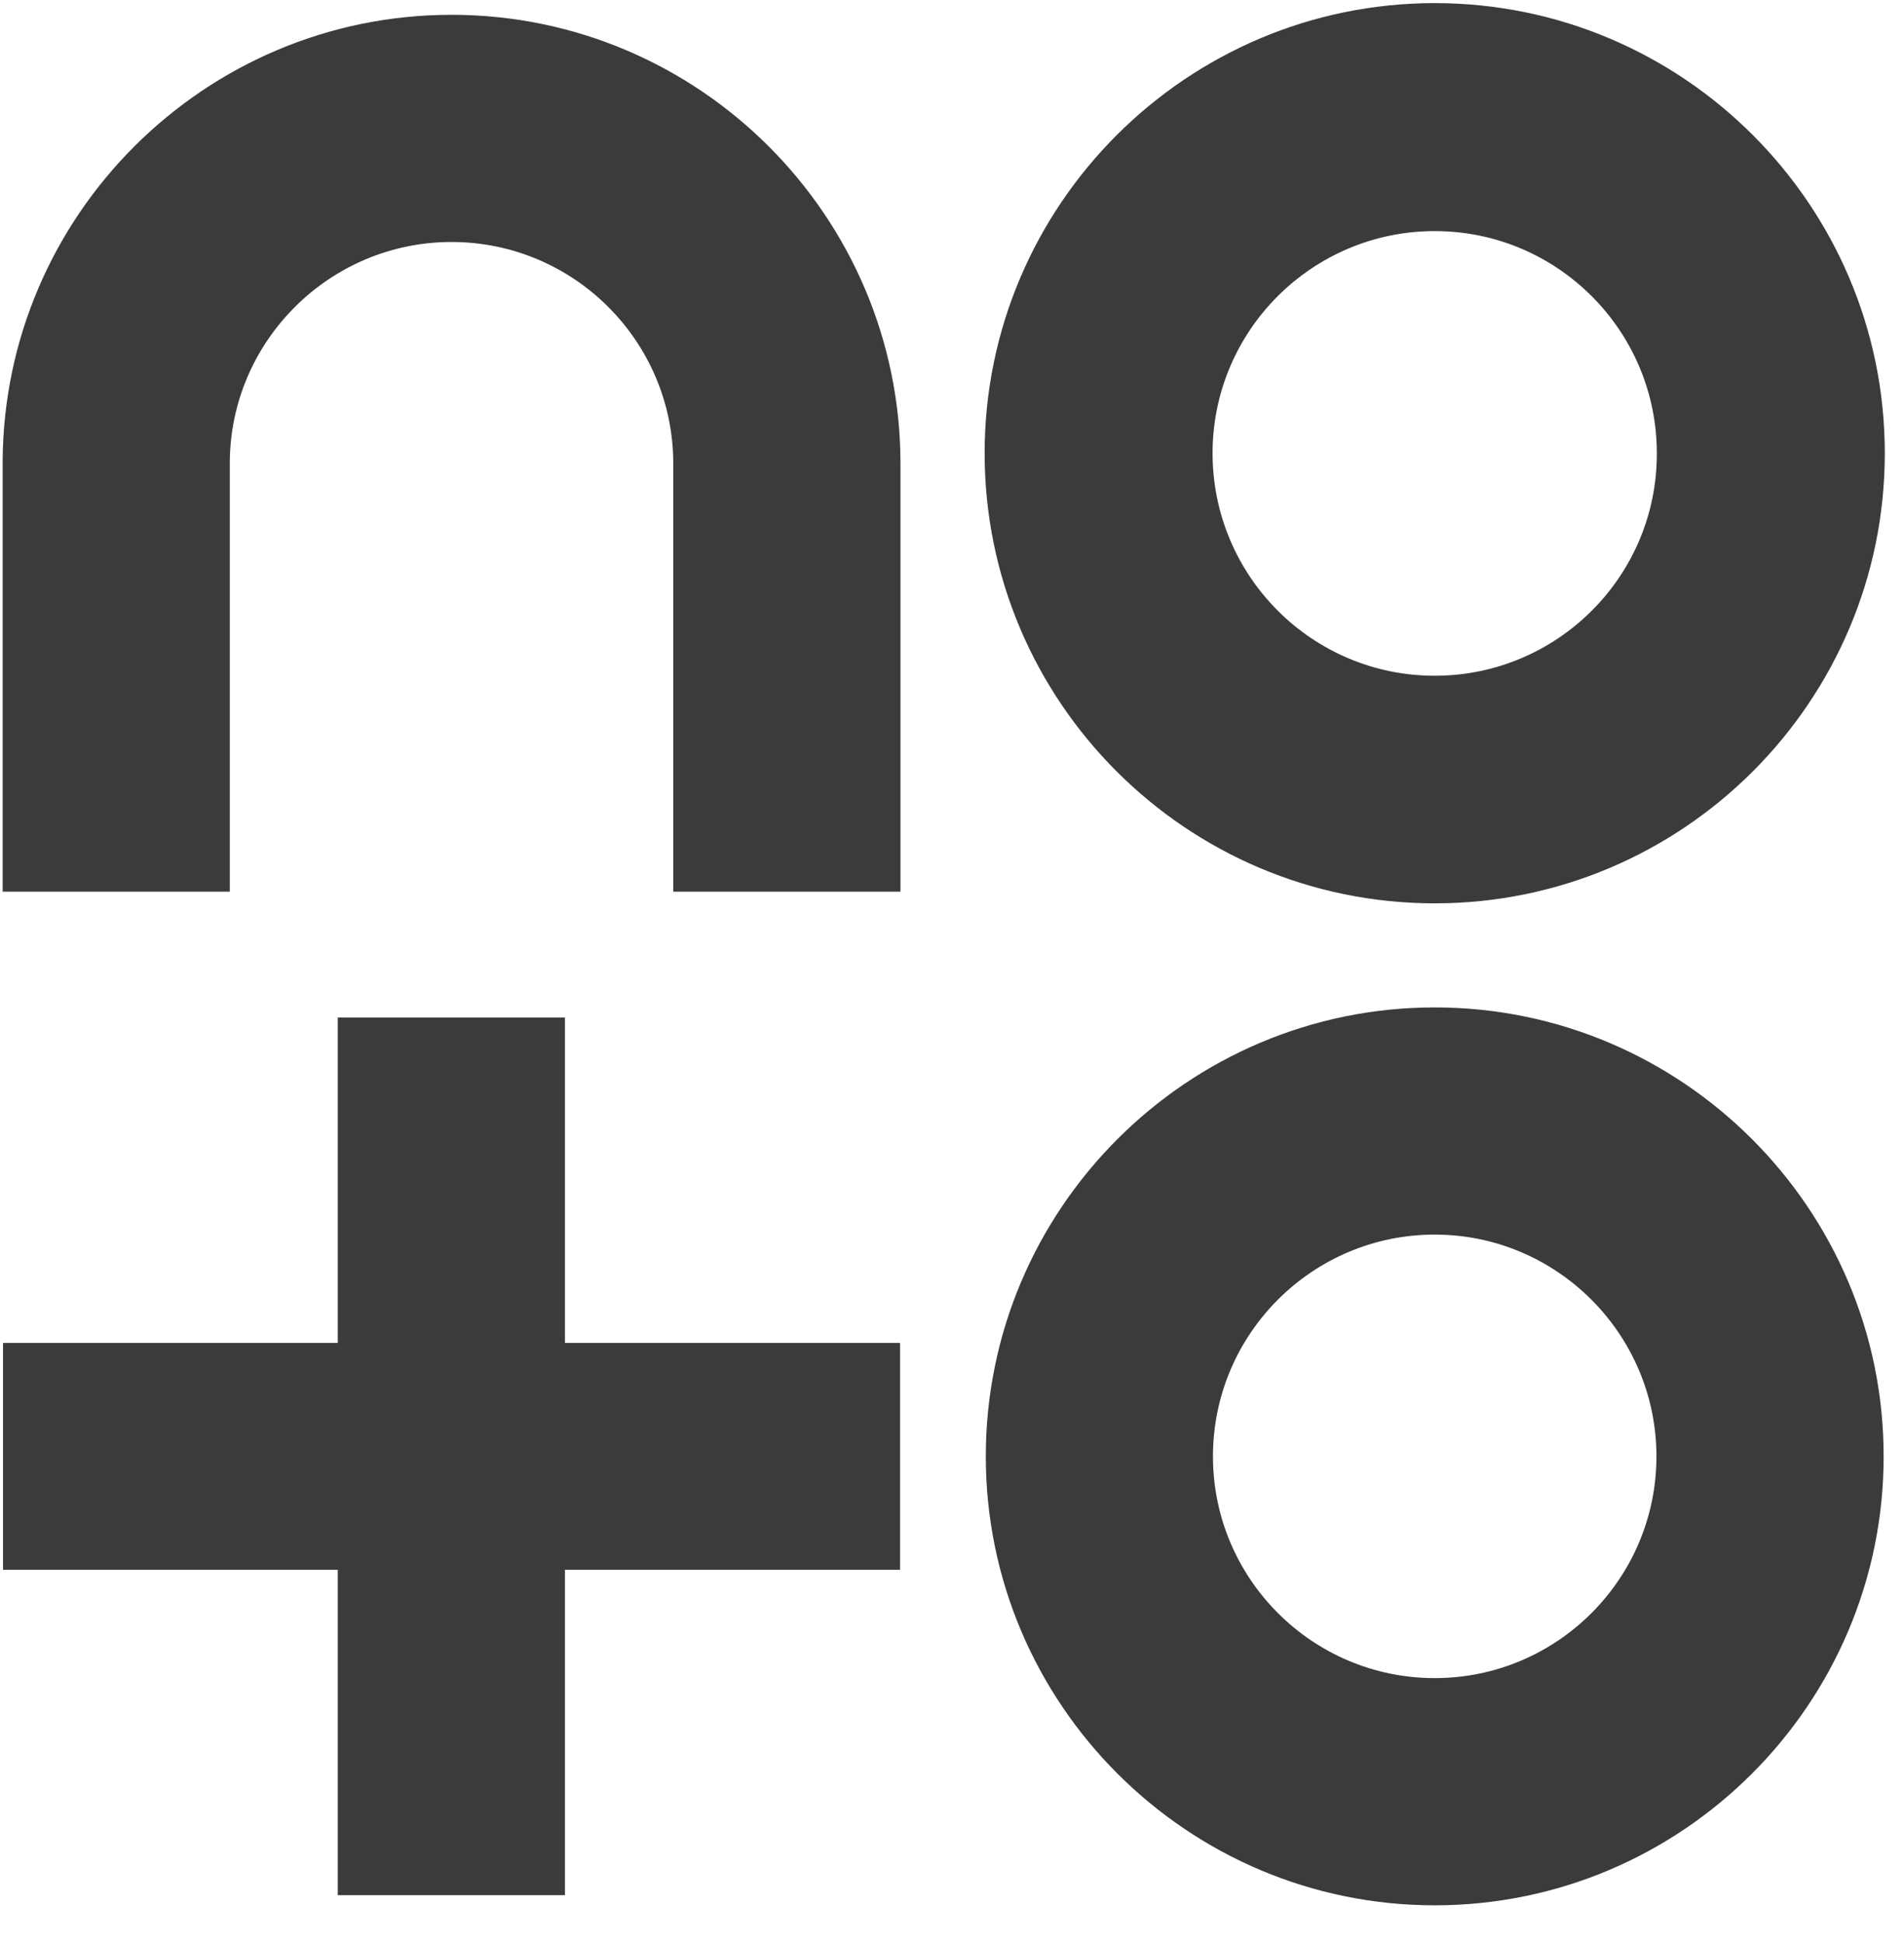 <?xml version="1.0" encoding="UTF-8"?> <svg xmlns="http://www.w3.org/2000/svg" width="49" height="50" viewBox="0 0 49 50" fill="none"><g clip-path="url(#clip0)"><path d="M36.923 17.389C33.764 17.389 31.206 14.822 31.206 11.663C31.206 8.504 33.774 5.947 36.923 5.947C40.082 5.947 42.639 8.514 42.639 11.663C42.649 14.822 40.082 17.389 36.923 17.389ZM36.923 0.08C30.545 0.08 25.34 5.275 25.34 11.663C25.34 18.051 30.535 23.246 36.923 23.246C43.311 23.246 48.506 18.051 48.506 11.663C48.506 5.275 43.311 0.08 36.923 0.08Z" fill="#3B3B3B"></path><path d="M14.539 26.184H8.692V34.558H0.078V40.395H8.692V48.769H14.539V40.395H23.163V34.558H14.539V26.184Z" fill="#3B3B3B"></path><path d="M11.62 0.381C5.272 0.381 0.098 5.535 0.068 11.873V22.945H5.914V11.924C5.914 8.785 8.482 6.227 11.62 6.227C14.77 6.227 17.327 8.785 17.327 11.934V22.945H23.174V11.934C23.174 5.565 17.989 0.381 11.62 0.381Z" fill="#3B3B3B"></path><path d="M36.923 43.183C33.774 43.183 31.216 40.626 31.216 37.477C31.216 34.328 33.774 31.77 36.923 31.77C40.072 31.77 42.629 34.338 42.629 37.477C42.629 40.626 40.072 43.183 36.923 43.183ZM36.923 25.924C30.555 25.924 25.37 31.109 25.37 37.477C25.37 43.845 30.555 49.03 36.923 49.03C43.291 49.03 48.476 43.845 48.476 37.477C48.476 31.109 43.291 25.924 36.923 25.924Z" fill="#3B3B3B"></path></g><defs><clipPath id="clip0"><rect width="49" height="49" fill="white" transform="translate(0 0.08)"></rect></clipPath></defs></svg> 